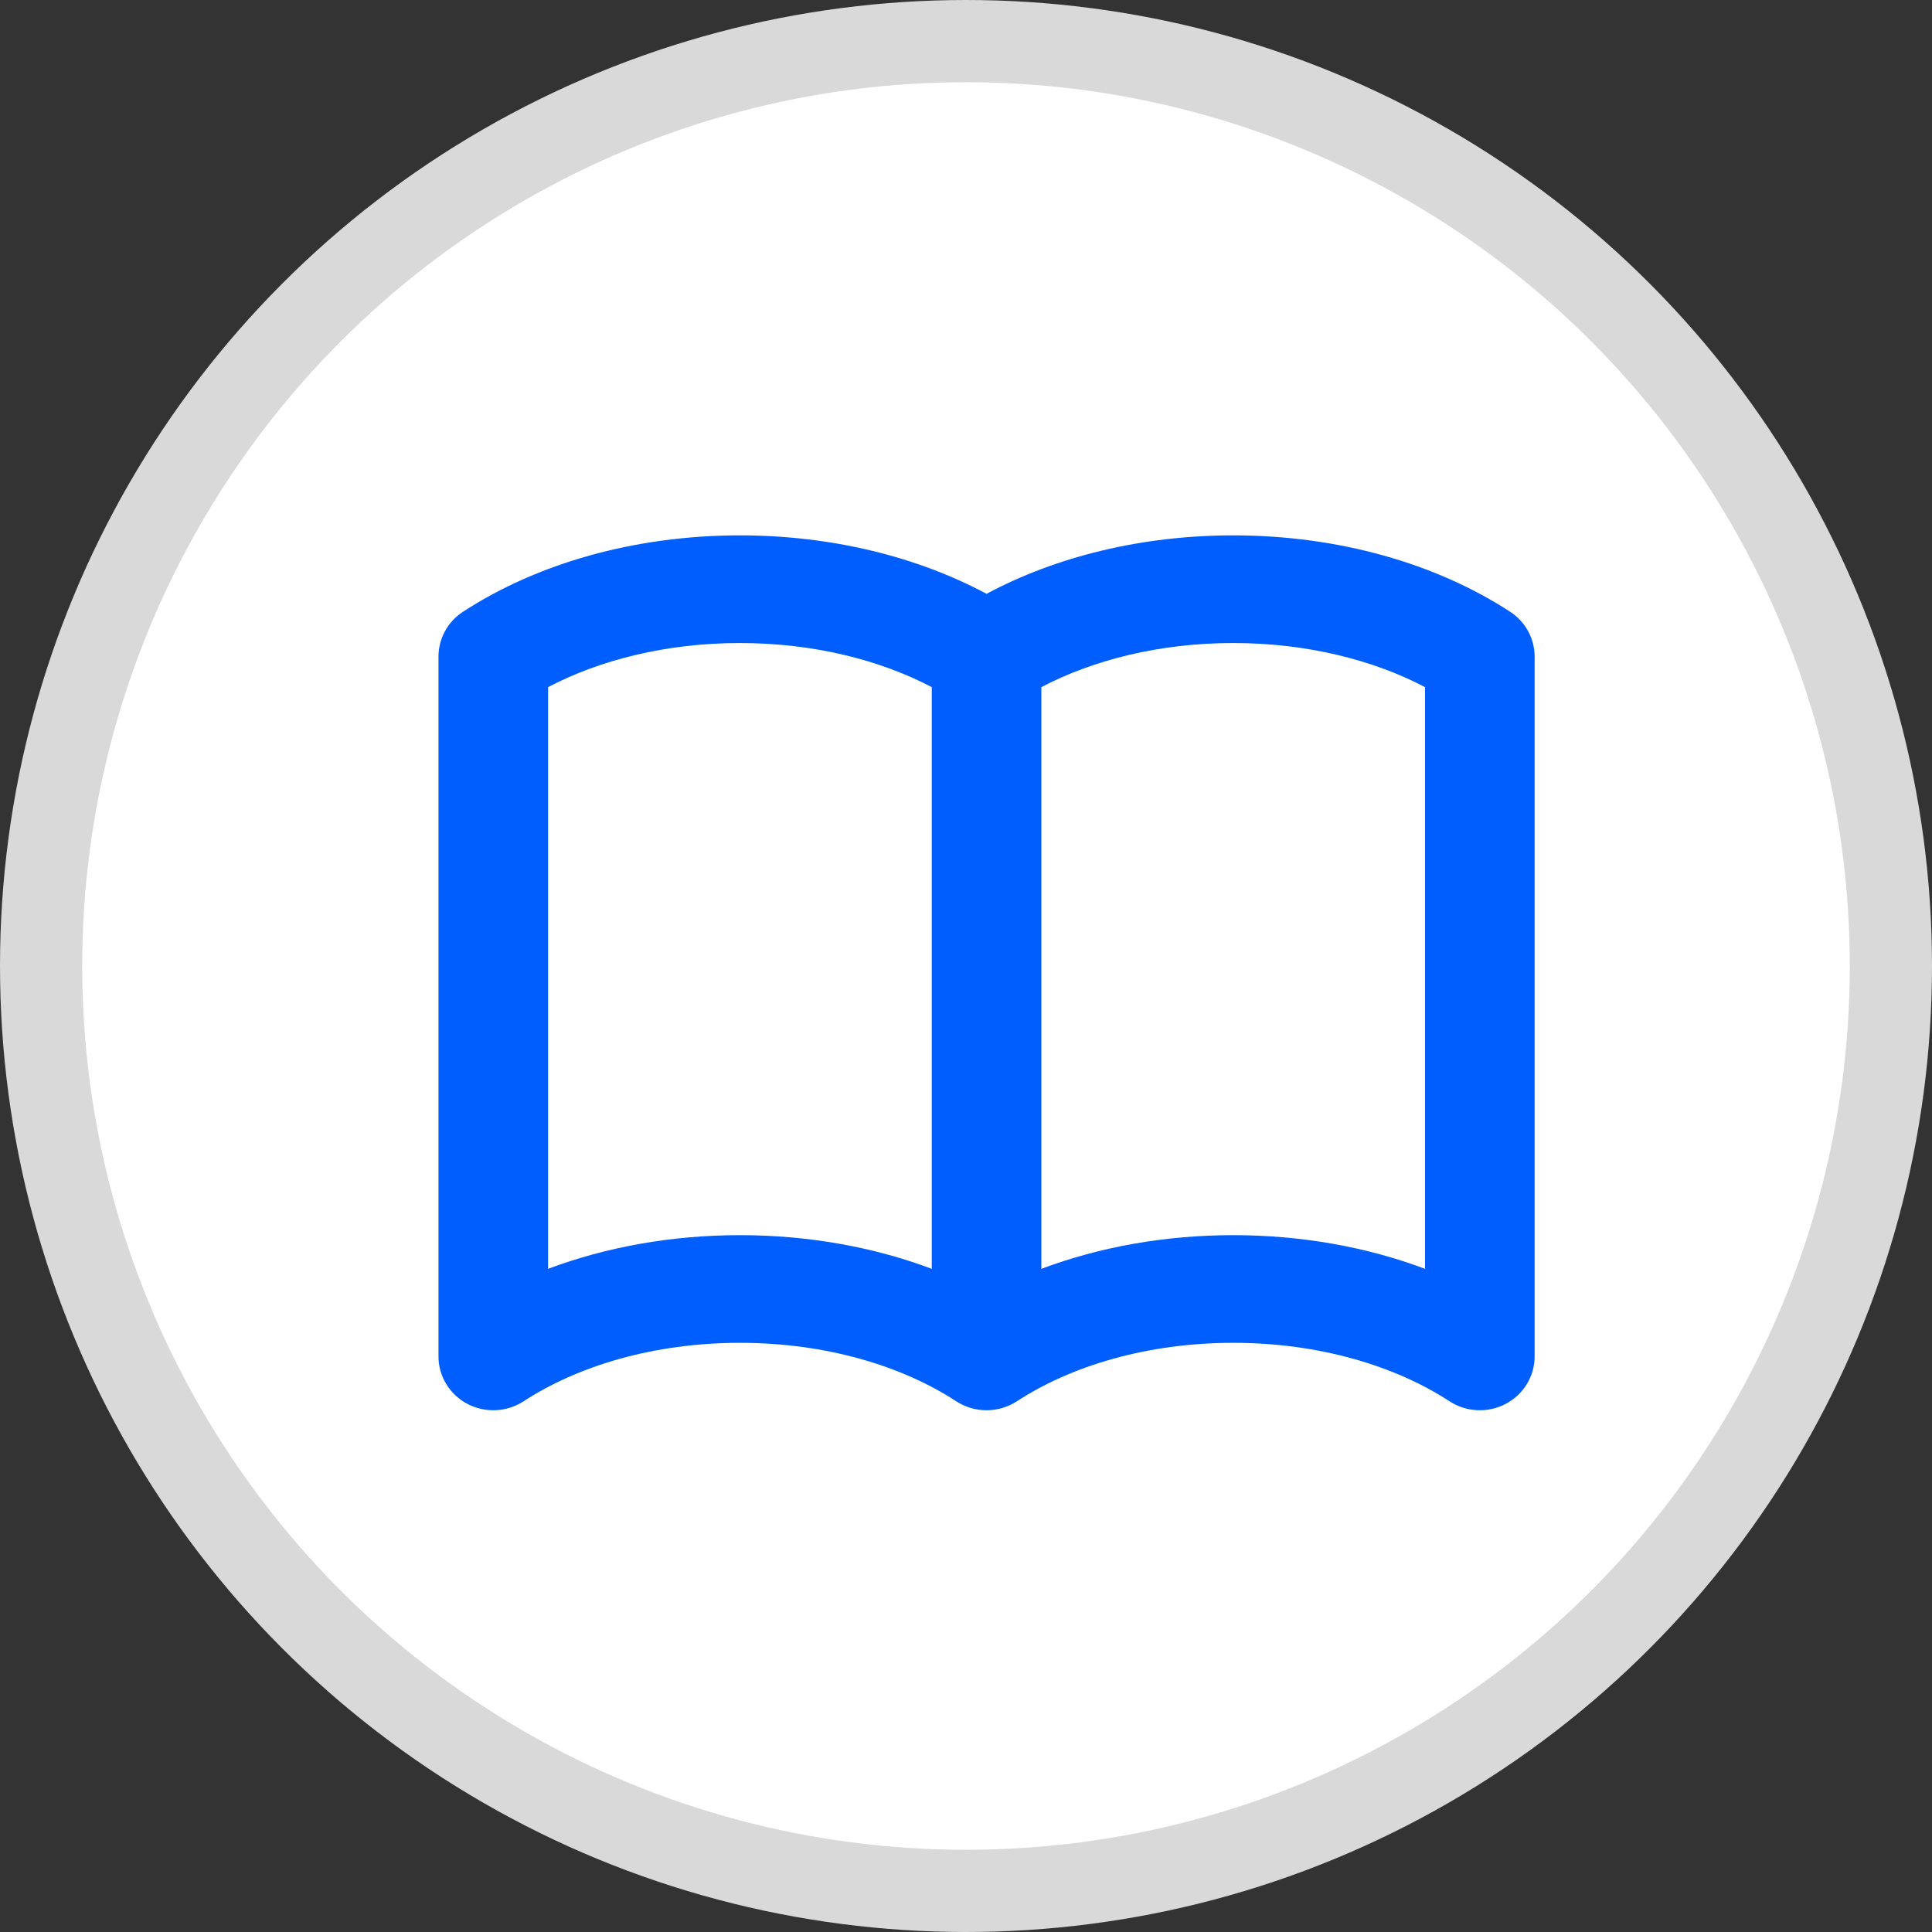 <?xml version="1.0" encoding="utf-8"?>
<svg xmlns="http://www.w3.org/2000/svg" fill="none" height="47" viewBox="0 0 47 47" width="47">
<rect x="0" y="0" width="47" height="47" fill="#333333" stroke="none"/>
<circle cx="23.5" cy="23.5" fill="white" r="22.5" stroke="#D9D9D9" stroke-width="2"/>
<path clip-rule="evenodd" d="M13.333 16.716V30.867C14.738 30.339 16.33 30.048 18 30.048C19.67 30.048 21.262 30.339 22.667 30.867V16.716C21.414 16.058 19.797 15.643 18 15.643C16.203 15.643 14.586 16.058 13.333 16.716ZM25.333 16.716V30.867C26.738 30.339 28.33 30.048 30 30.048C31.67 30.048 33.262 30.339 34.667 30.867V16.716C33.414 16.058 31.797 15.643 30 15.643C28.203 15.643 26.586 16.058 25.333 16.716ZM24 14.446C22.31 13.541 20.224 13.024 18 13.024C15.44 13.024 13.063 13.709 11.262 14.883C10.89 15.126 10.667 15.535 10.667 15.974V32.998C10.667 33.48 10.937 33.924 11.37 34.152C11.803 34.38 12.329 34.355 12.738 34.089C14.052 33.231 15.903 32.667 18 32.667C20.097 32.667 21.948 33.231 23.262 34.089C23.709 34.38 24.291 34.38 24.738 34.089C26.052 33.231 27.903 32.667 30 32.667C32.097 32.667 33.948 33.231 35.262 34.089C35.672 34.355 36.197 34.38 36.63 34.152C37.063 33.924 37.333 33.48 37.333 32.998V15.974C37.333 15.535 37.11 15.126 36.738 14.883C34.938 13.709 32.56 13.024 30 13.024C27.776 13.024 25.69 13.541 24 14.446Z" fill="#005EFF" fill-rule="evenodd"/>
</svg>
